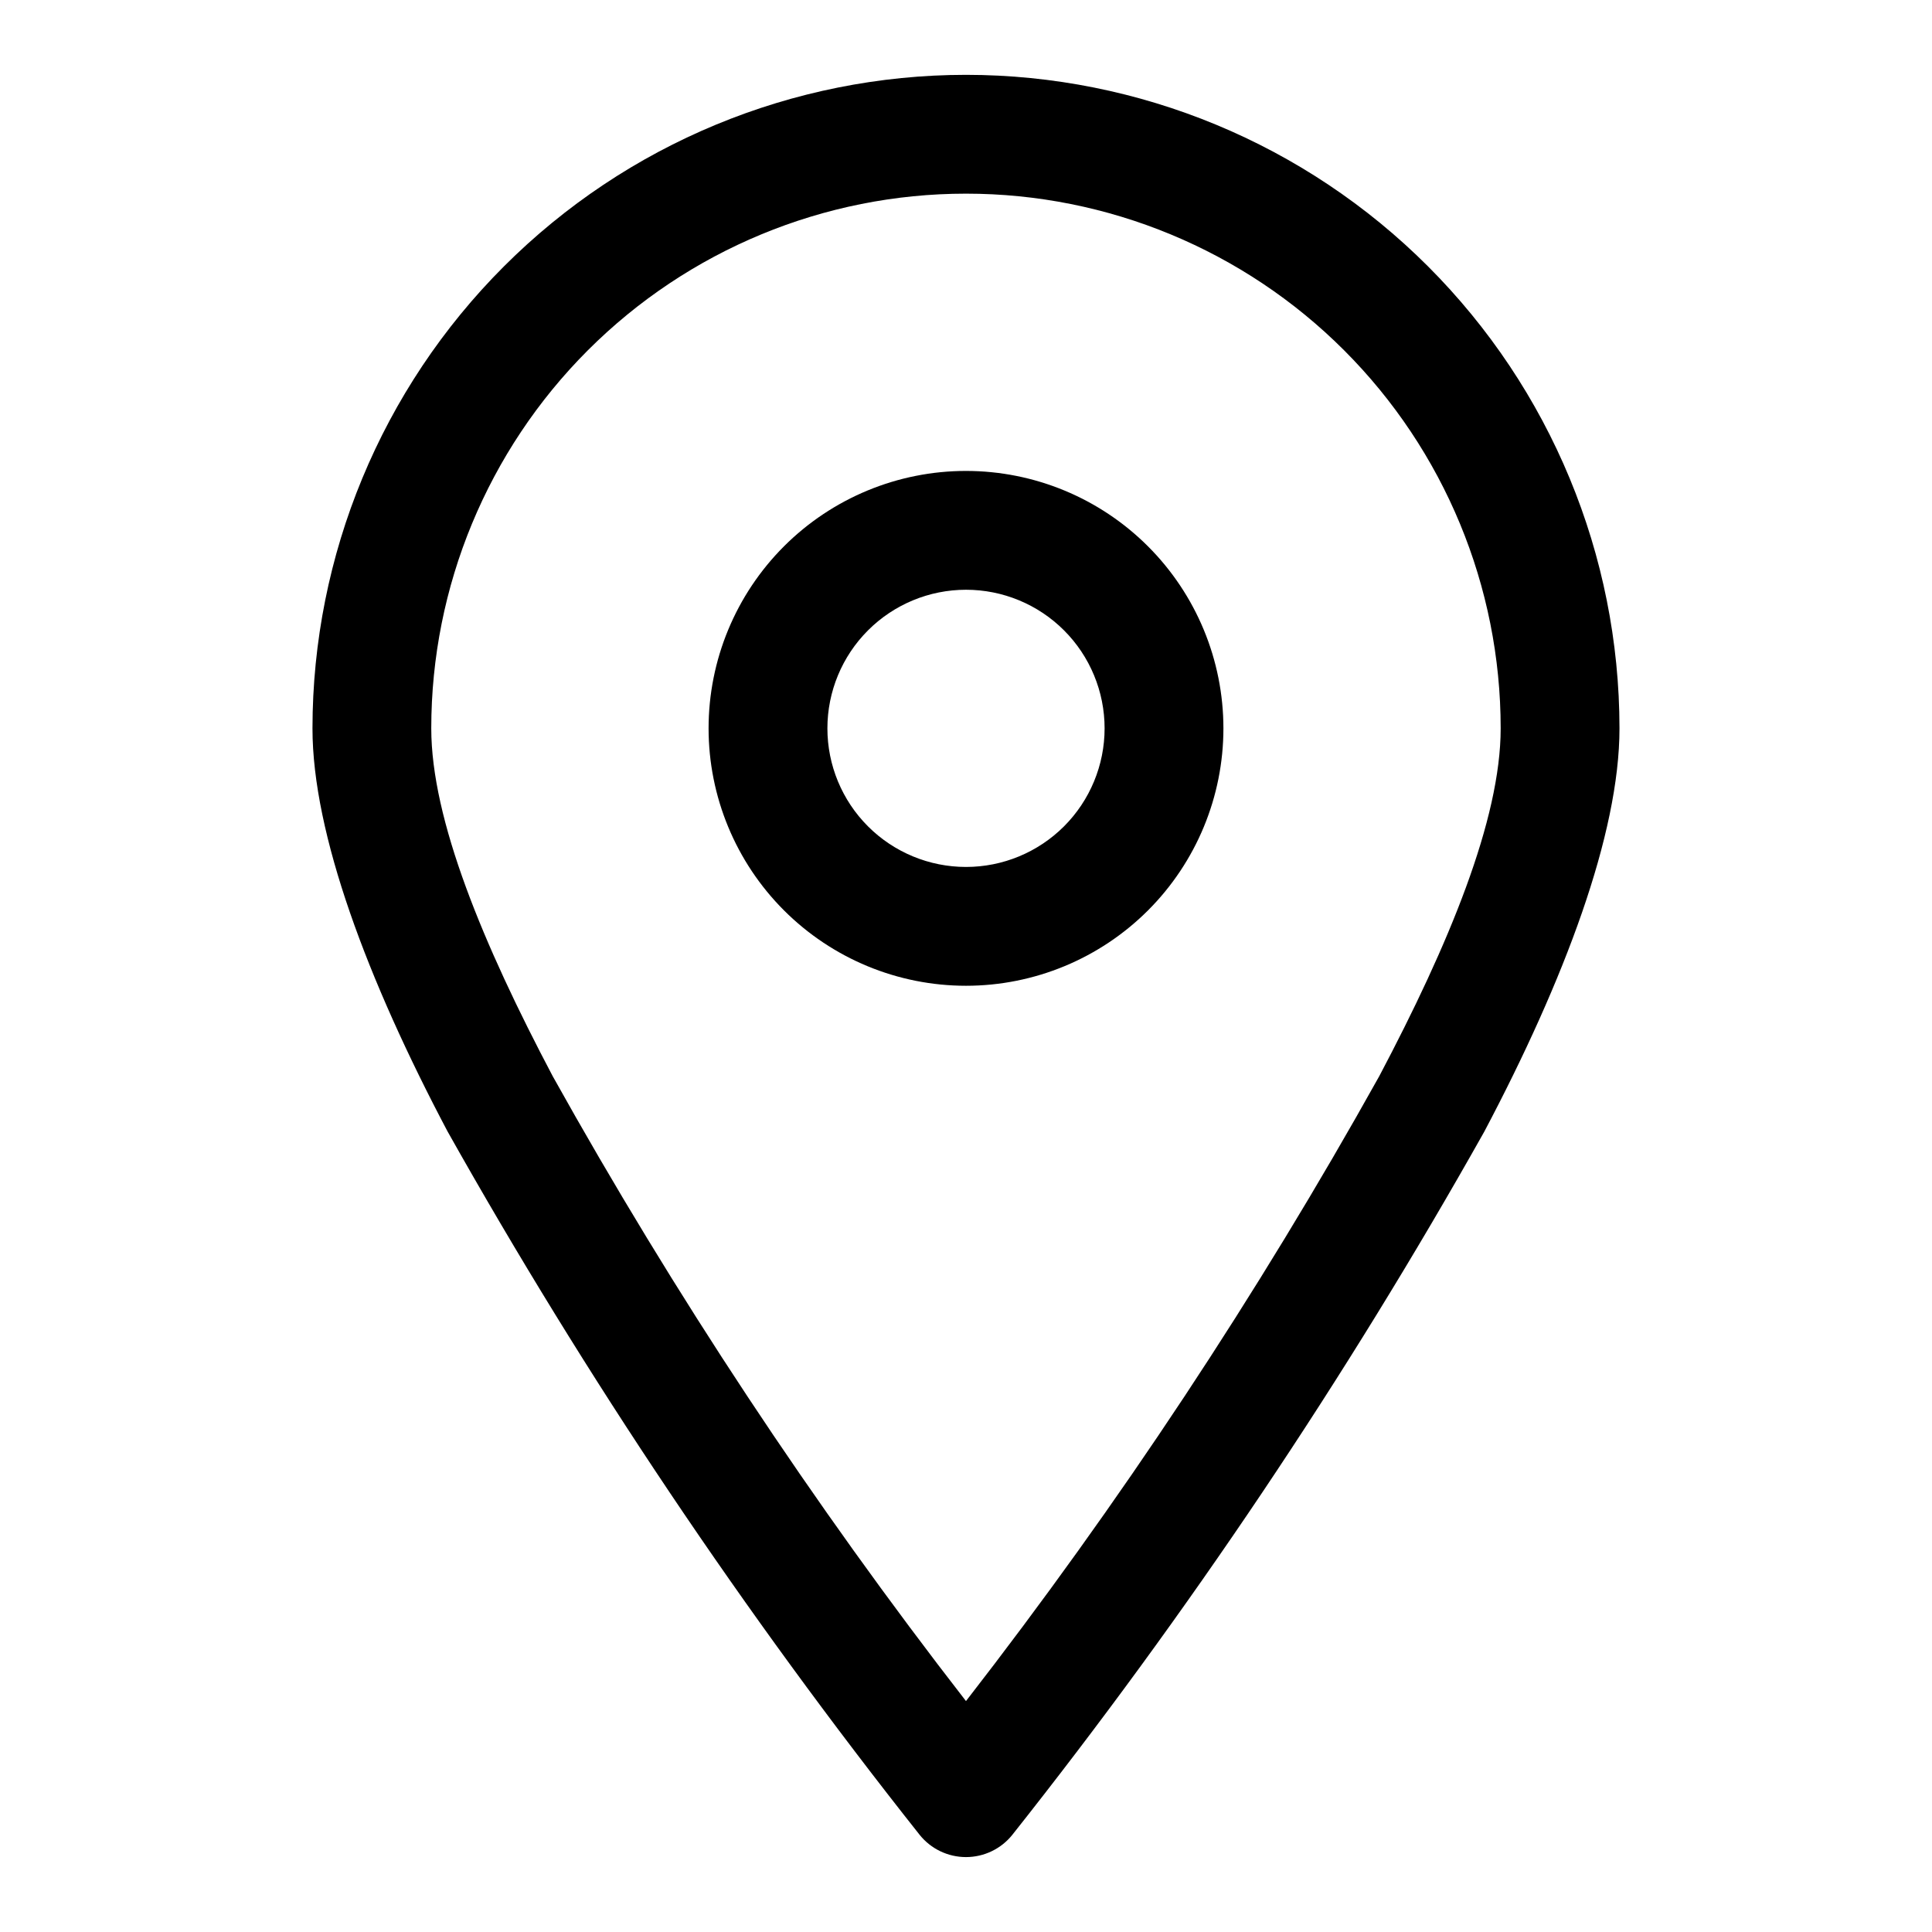 <?xml version="1.0" encoding="UTF-8"?>
<!-- The Best Svg Icon site in the world: iconSvg.co, Visit us! https://iconsvg.co -->
<svg fill="#000000" width="800px" height="800px" version="1.1" viewBox="144 144 512 512" xmlns="http://www.w3.org/2000/svg">
 <g fill-rule="evenodd">
  <path d="m400 195.32c37.578 0 73.621 14.93 100.19 41.504 26.574 26.574 41.504 62.613 41.504 100.2 0 24.199-13.777 57.34-32.18 92.18-32.27 57.887-68.879 113.25-109.52 165.6-40.641-52.352-77.25-107.71-109.52-165.6-18.406-34.84-32.184-67.98-32.184-92.18 0-37.582 14.93-73.621 41.504-100.2 26.574-26.574 62.613-41.504 100.2-41.504zm0-31.488c-45.926 0.023-89.965 18.277-122.44 50.75-32.477 32.473-50.727 76.512-50.75 122.44 0 27.945 14.562 66.66 35.832 106.89h0.004c36.711 65.312 78.531 127.62 125.07 186.34 2.988 3.727 7.504 5.894 12.281 5.894 4.773 0 9.289-2.168 12.277-5.894 46.539-58.719 88.359-121.03 125.07-186.34 21.273-40.227 35.836-78.941 35.836-106.89-0.02-45.926-18.273-89.965-50.75-122.44-32.473-32.473-76.512-50.727-122.43-50.75z"/>
  <path d="m400 300.29c9.738 0 19.082 3.867 25.973 10.758 6.887 6.887 10.758 16.23 10.758 25.973 0 9.742-3.871 19.082-10.758 25.973-6.891 6.887-16.234 10.758-25.973 10.758-9.742 0-19.086-3.871-25.973-10.758-6.891-6.891-10.758-16.23-10.758-25.973 0.004-9.742 3.875-19.082 10.762-25.969 6.887-6.887 16.227-10.758 25.969-10.762zm0-31.488c-18.094 0-35.445 7.188-48.238 19.98-12.793 12.793-19.98 30.145-19.98 48.238 0 18.09 7.188 35.445 19.98 48.238s30.145 19.98 48.238 19.98c18.09 0 35.441-7.188 48.238-19.98 12.793-12.793 19.98-30.148 19.98-48.238-0.004-18.094-7.195-35.441-19.988-48.234-12.793-12.793-30.141-19.98-48.23-19.984z"/>
 </g>
</svg>